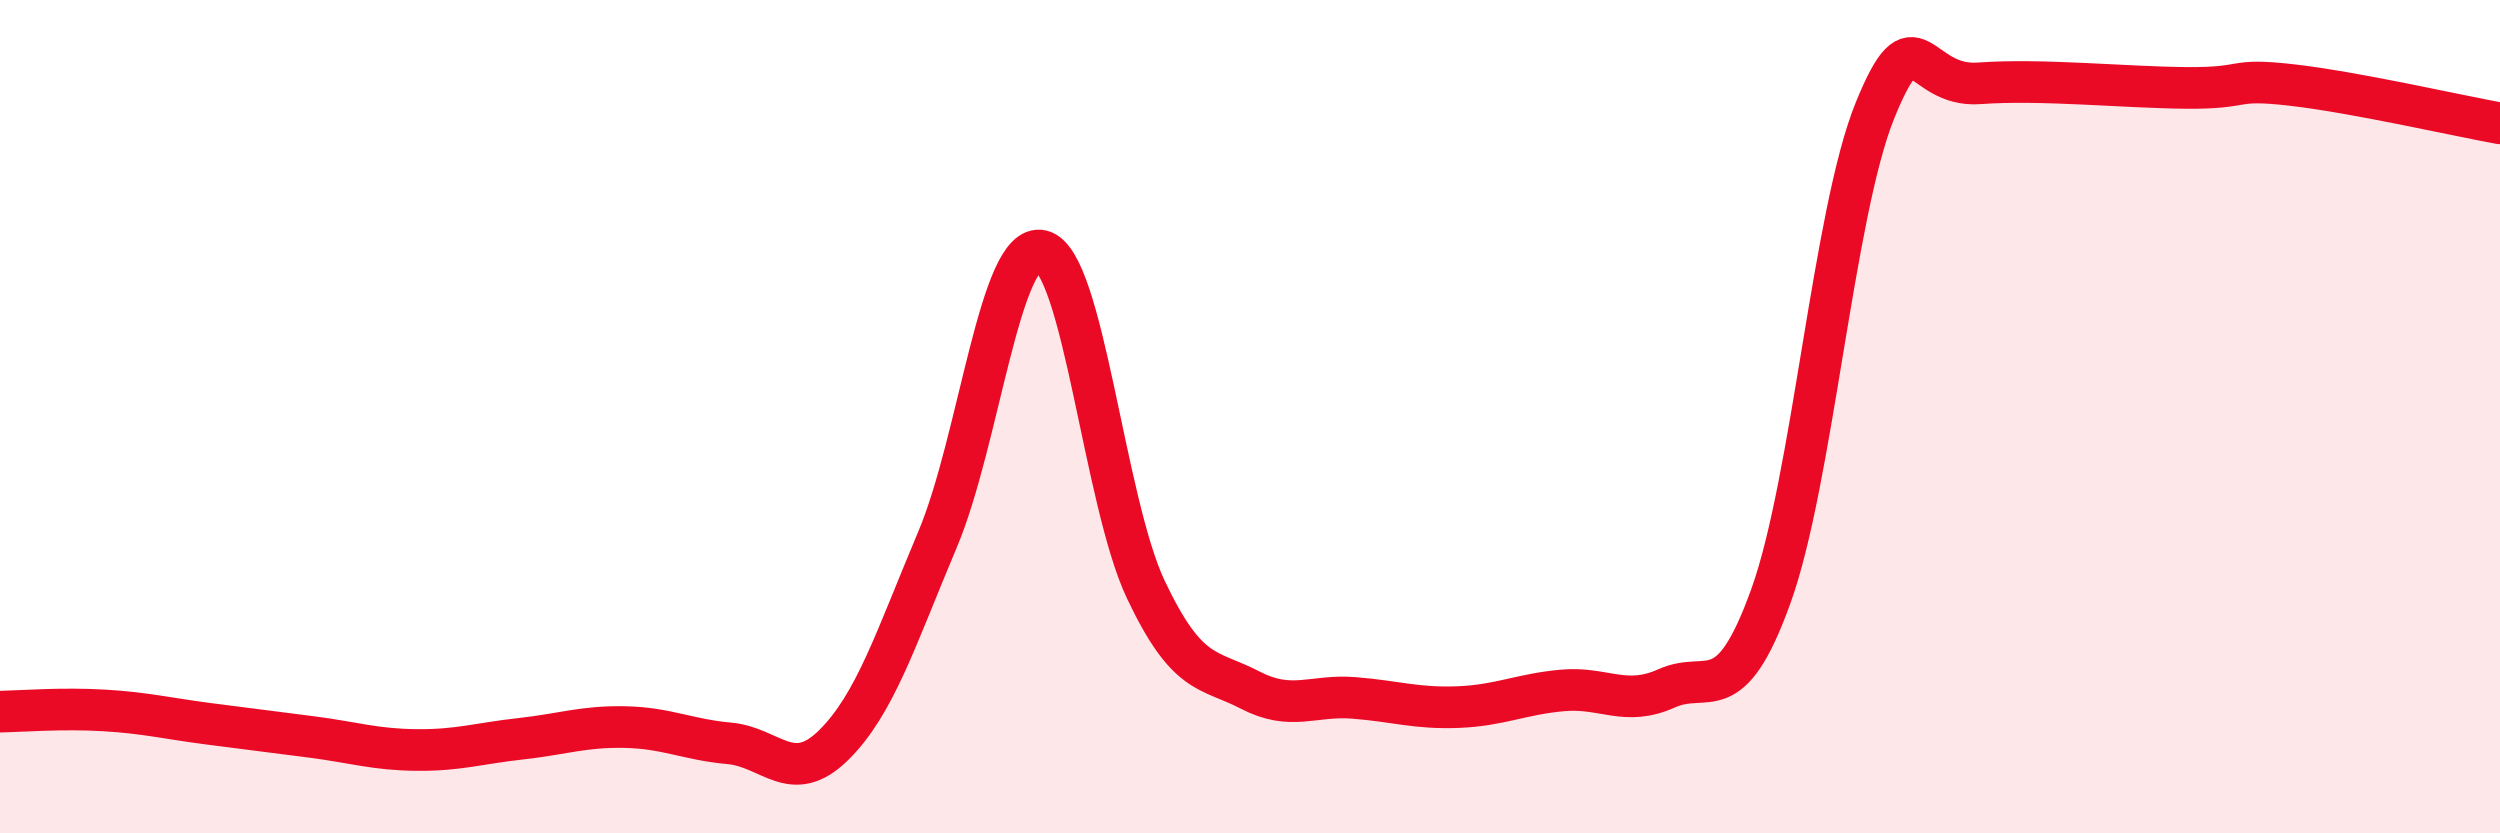 
    <svg width="60" height="20" viewBox="0 0 60 20" xmlns="http://www.w3.org/2000/svg">
      <path
        d="M 0,17.08 C 0.5,17.07 1.5,16.99 2.5,17.05 C 3.5,17.11 4,17.24 5,17.37 C 6,17.5 6.5,17.56 7.5,17.69 C 8.5,17.82 9,17.99 10,18 C 11,18.01 11.5,17.84 12.5,17.73 C 13.5,17.62 14,17.43 15,17.45 C 16,17.47 16.5,17.75 17.5,17.84 C 18.5,17.93 19,18.87 20,17.89 C 21,16.91 21.5,15.32 22.5,12.95 C 23.5,10.58 24,5.78 25,6.02 C 26,6.26 26.5,12.04 27.5,14.15 C 28.5,16.26 29,16.04 30,16.56 C 31,17.08 31.5,16.67 32.5,16.75 C 33.5,16.83 34,17.01 35,16.97 C 36,16.93 36.5,16.66 37.5,16.57 C 38.5,16.48 39,16.97 40,16.52 C 41,16.07 41.5,17.08 42.5,14.31 C 43.5,11.54 44,5.11 45,2.65 C 46,0.19 46,2.11 47.5,2 C 49,1.89 51,2.1 52.5,2.11 C 54,2.12 53.5,1.87 55,2.04 C 56.5,2.21 59,2.78 60,2.96L60 20L0 20Z"
        fill="#EB0A25"
        opacity="0.1"
        stroke-linecap="round"
        stroke-linejoin="round"
      />
      <path
        d="M 0,17.08 C 0.5,17.07 1.5,16.99 2.5,17.05 C 3.5,17.11 4,17.24 5,17.37 C 6,17.5 6.5,17.56 7.5,17.69 C 8.5,17.82 9,17.99 10,18 C 11,18.01 11.5,17.84 12.5,17.73 C 13.5,17.62 14,17.43 15,17.45 C 16,17.47 16.5,17.75 17.5,17.84 C 18.5,17.93 19,18.87 20,17.89 C 21,16.91 21.5,15.32 22.5,12.95 C 23.5,10.58 24,5.78 25,6.02 C 26,6.26 26.5,12.04 27.5,14.15 C 28.5,16.26 29,16.04 30,16.56 C 31,17.08 31.5,16.67 32.5,16.75 C 33.5,16.83 34,17.01 35,16.97 C 36,16.93 36.5,16.66 37.5,16.57 C 38.5,16.48 39,16.97 40,16.52 C 41,16.07 41.5,17.08 42.5,14.31 C 43.5,11.54 44,5.11 45,2.65 C 46,0.19 46,2.11 47.5,2 C 49,1.89 51,2.1 52.5,2.11 C 54,2.12 53.5,1.87 55,2.04 C 56.5,2.21 59,2.78 60,2.96"
        stroke="#EB0A25"
        stroke-width="1"
        fill="none"
        stroke-linecap="round"
        stroke-linejoin="round"
      />
    </svg>
  